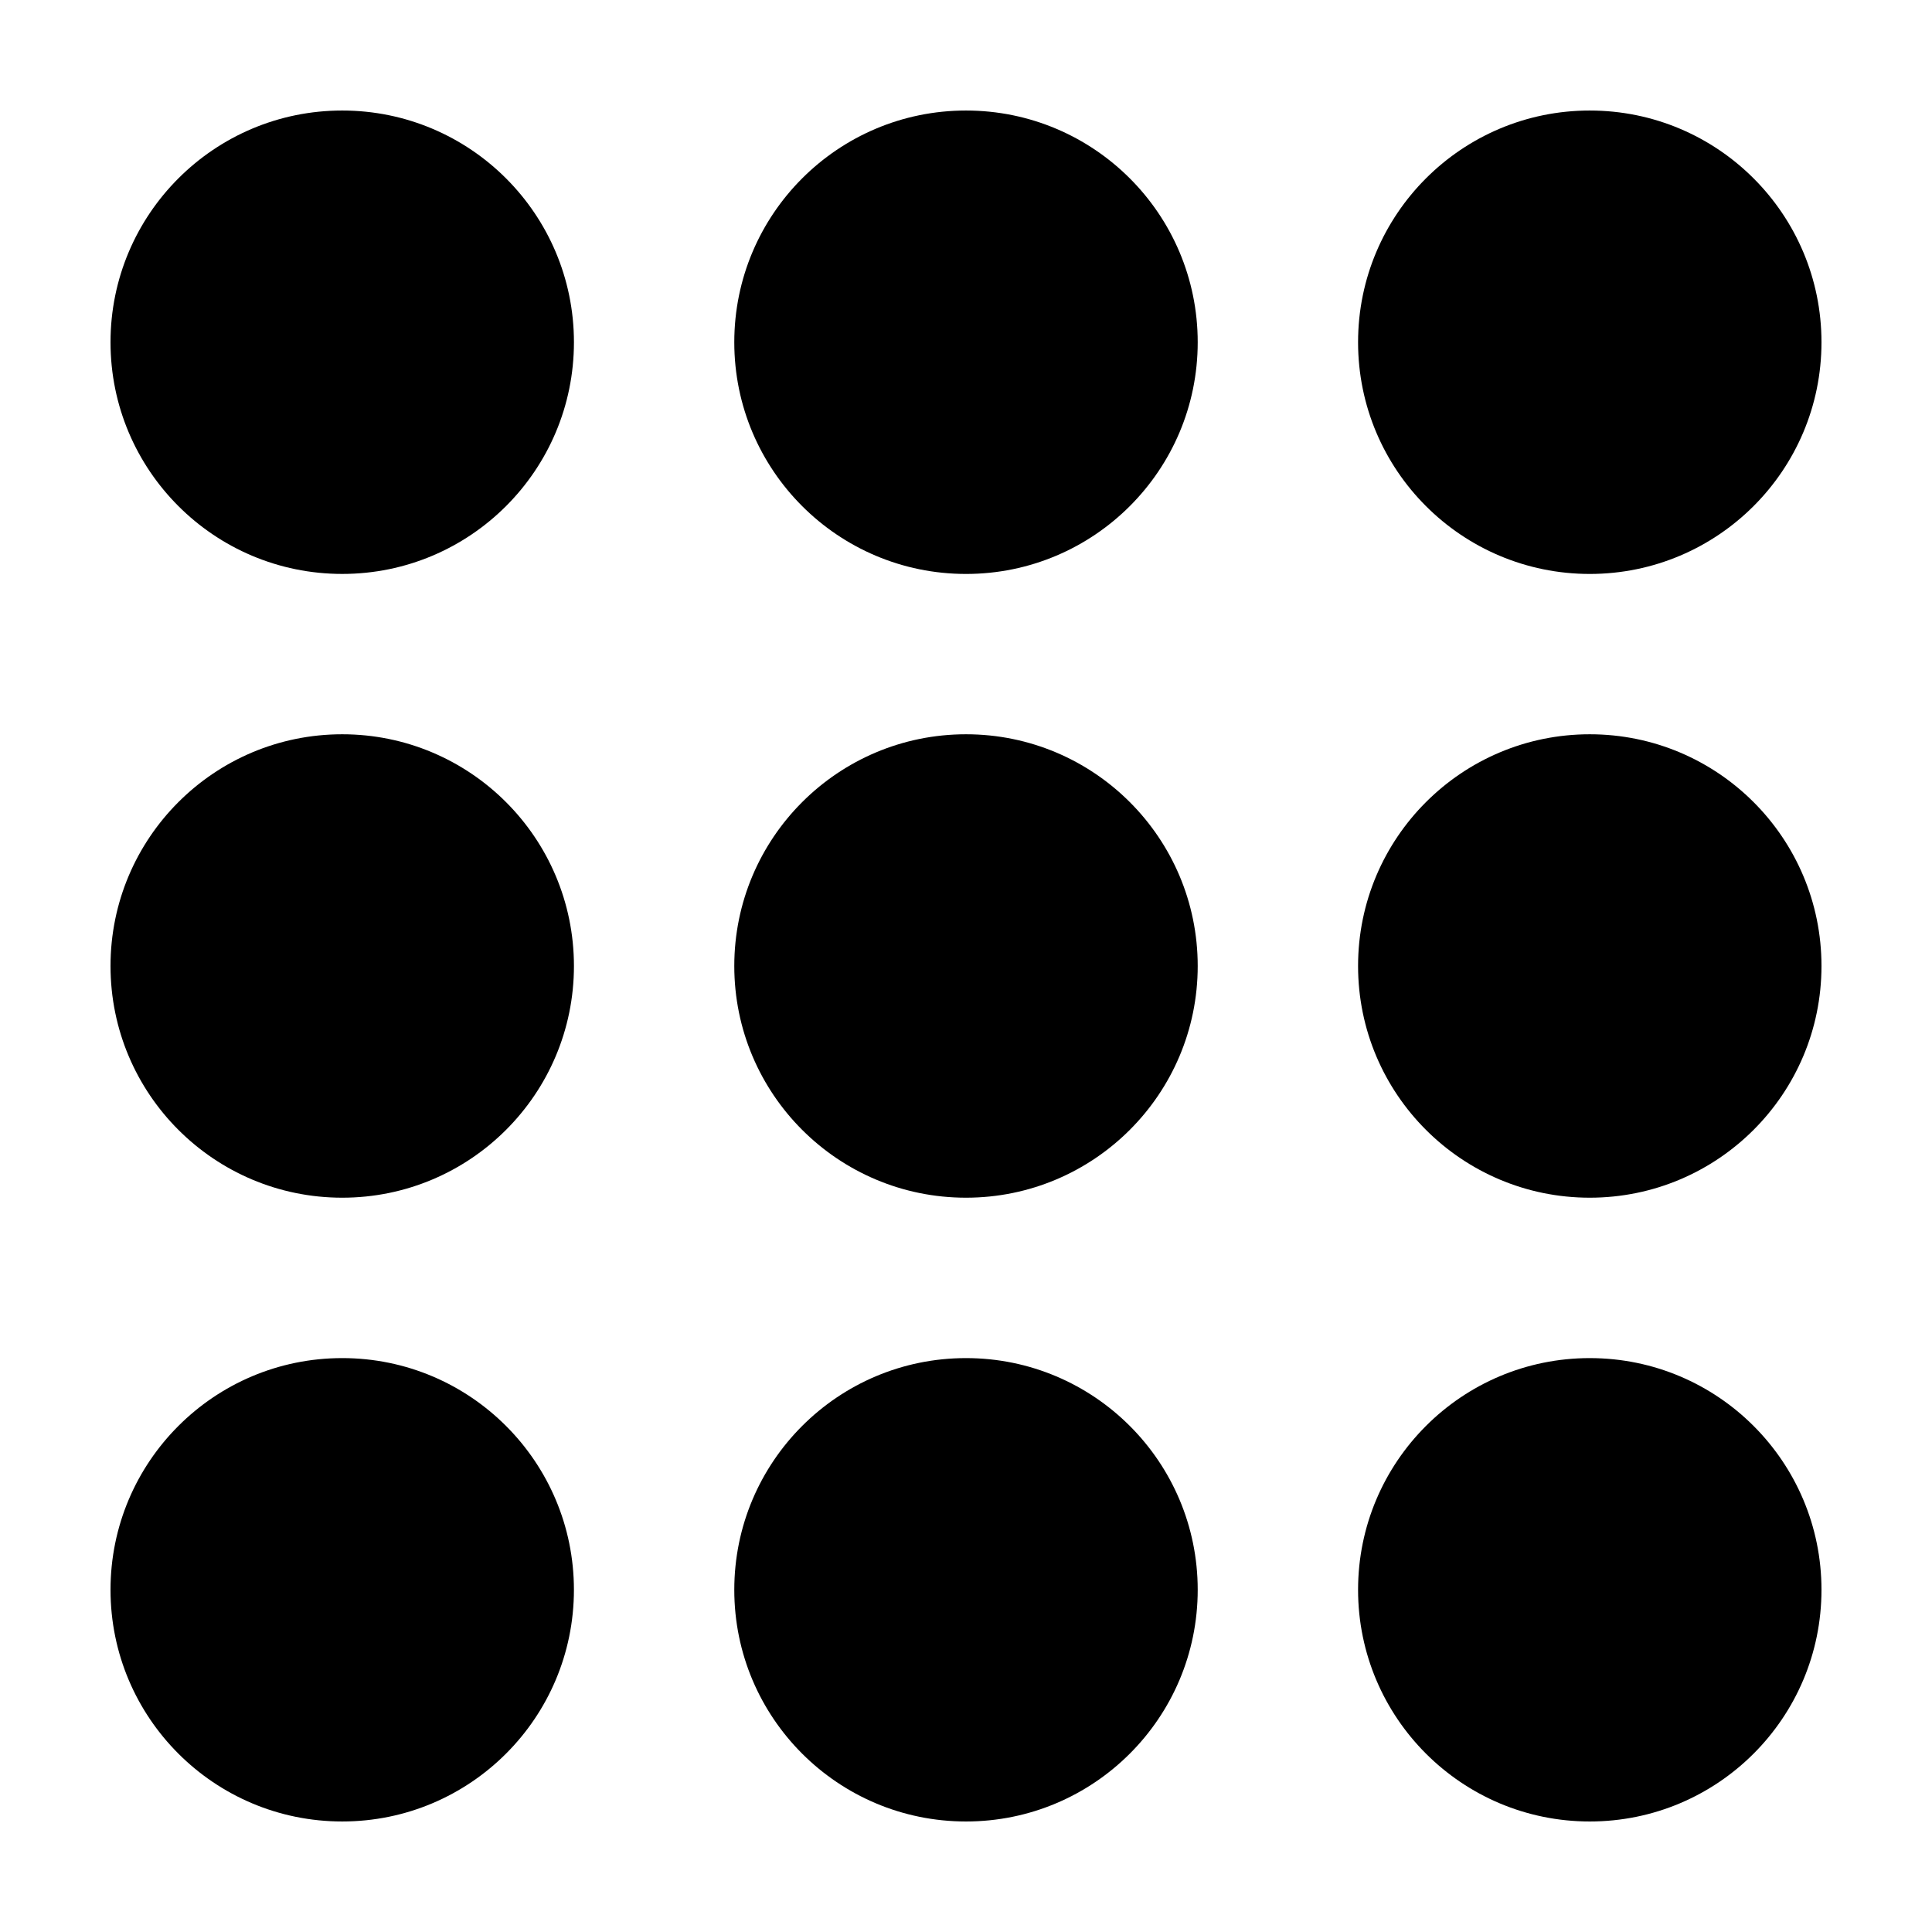 <?xml version="1.0" encoding="UTF-8"?>
<!-- Uploaded to: SVG Repo, www.svgrepo.com, Generator: SVG Repo Mixer Tools -->
<svg fill="#000000" width="800px" height="800px" version="1.1" viewBox="144 144 512 512" xmlns="http://www.w3.org/2000/svg">
 <g>
  <path d="m234.69 173.29c-33.914 0-61.402 27.492-61.402 61.402 0 33.922 27.488 61.406 61.406 61.406 33.91 0 61.406-27.484 61.406-61.406-0.012-33.91-27.504-61.402-61.41-61.402"/>
  <path d="m400 173.29c-33.918 0-61.406 27.492-61.406 61.406 0 33.922 27.488 61.406 61.406 61.406 33.91 0 61.406-27.484 61.406-61.406-0.004-33.914-27.496-61.406-61.406-61.406"/>
  <path d="m565.31 173.29c-33.918 0-61.406 27.492-61.406 61.406 0 33.922 27.488 61.406 61.406 61.406 33.91-0.012 61.402-27.492 61.402-61.41 0-33.91-27.492-61.402-61.402-61.402"/>
  <path d="m234.69 338.59c-33.914 0-61.402 27.492-61.402 61.406 0 33.922 27.488 61.406 61.406 61.406 33.91 0 61.406-27.484 61.406-61.406-0.012-33.914-27.504-61.406-61.41-61.406"/>
  <path d="m400 338.59c-33.918 0-61.406 27.492-61.406 61.406 0 33.922 27.488 61.406 61.406 61.406 33.91 0 61.406-27.484 61.406-61.406-0.004-33.914-27.496-61.406-61.406-61.406"/>
  <path d="m565.31 338.59c-33.918 0-61.406 27.492-61.406 61.406 0 33.922 27.488 61.406 61.406 61.406 33.91-0.004 61.402-27.484 61.402-61.406 0-33.914-27.492-61.406-61.402-61.406"/>
  <path d="m234.69 503.91c-33.914 0-61.402 27.492-61.402 61.398 0 33.922 27.488 61.402 61.402 61.402 33.91 0 61.406-27.484 61.406-61.406-0.008-33.902-27.5-61.395-61.406-61.395"/>
  <path d="m400 503.91c-33.918 0-61.406 27.492-61.406 61.406 0 33.914 27.488 61.395 61.406 61.395 33.91 0 61.406-27.484 61.406-61.406-0.004-33.902-27.496-61.395-61.406-61.395"/>
  <path d="m565.31 503.91c-33.918 0-61.406 27.492-61.406 61.406 0.008 33.914 27.496 61.395 61.406 61.395s61.402-27.48 61.402-61.402c0-33.906-27.492-61.398-61.402-61.398"/>
 </g>
</svg>